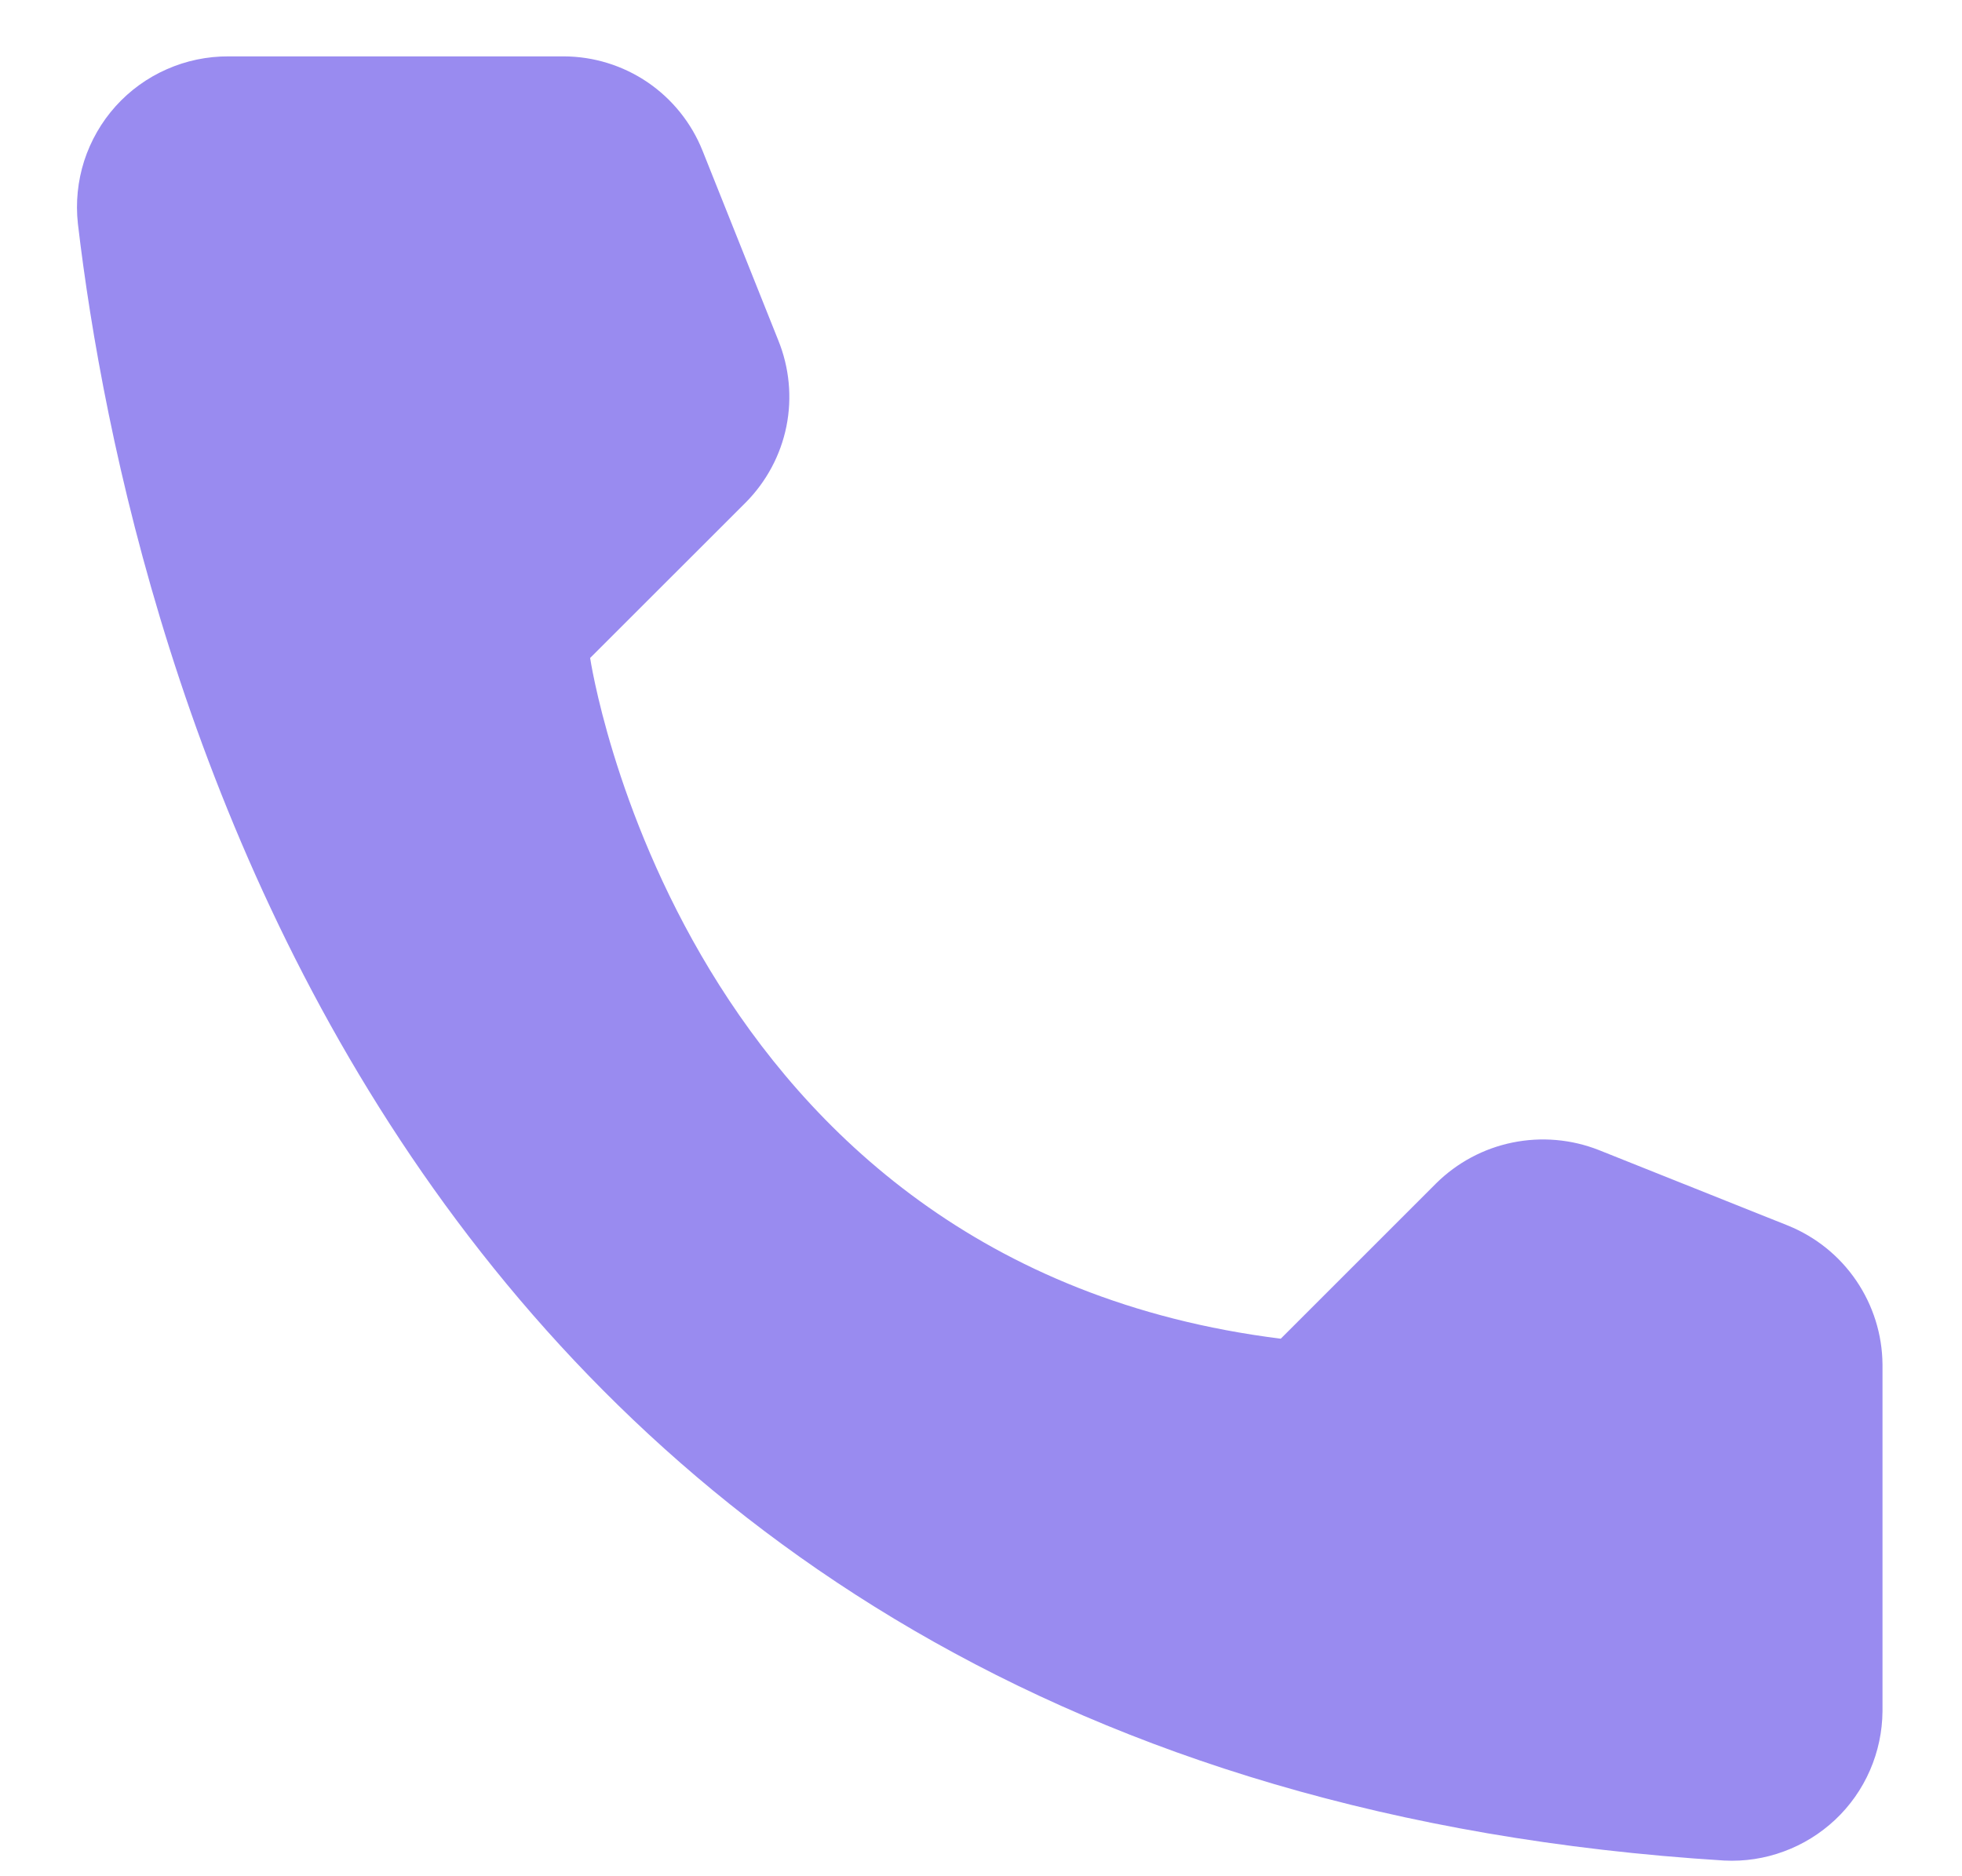 <svg width="23" height="22" viewBox="0 0 23 22" fill="none" xmlns="http://www.w3.org/2000/svg">
<path d="M15.014 15.697L16.836 13.875C17.082 13.632 17.392 13.466 17.73 13.397C18.068 13.328 18.419 13.358 18.74 13.484L20.961 14.371C21.286 14.503 21.564 14.727 21.761 15.017C21.958 15.307 22.065 15.648 22.068 15.998V20.066C22.066 20.305 22.016 20.54 21.921 20.758C21.826 20.977 21.687 21.174 21.514 21.337C21.34 21.5 21.136 21.627 20.912 21.709C20.689 21.792 20.451 21.828 20.213 21.816C4.648 20.848 1.507 7.667 0.913 2.622C0.886 2.374 0.911 2.124 0.987 1.886C1.064 1.649 1.189 1.431 1.356 1.245C1.523 1.06 1.727 0.912 1.955 0.812C2.183 0.711 2.43 0.66 2.679 0.661H6.609C6.96 0.662 7.302 0.768 7.592 0.965C7.882 1.163 8.106 1.442 8.236 1.768L9.123 3.989C9.253 4.309 9.287 4.66 9.219 4.999C9.151 5.337 8.984 5.648 8.741 5.893L6.918 7.715C6.918 7.715 7.968 14.818 15.014 15.697Z" fill="#998BF0"/>
</svg>
